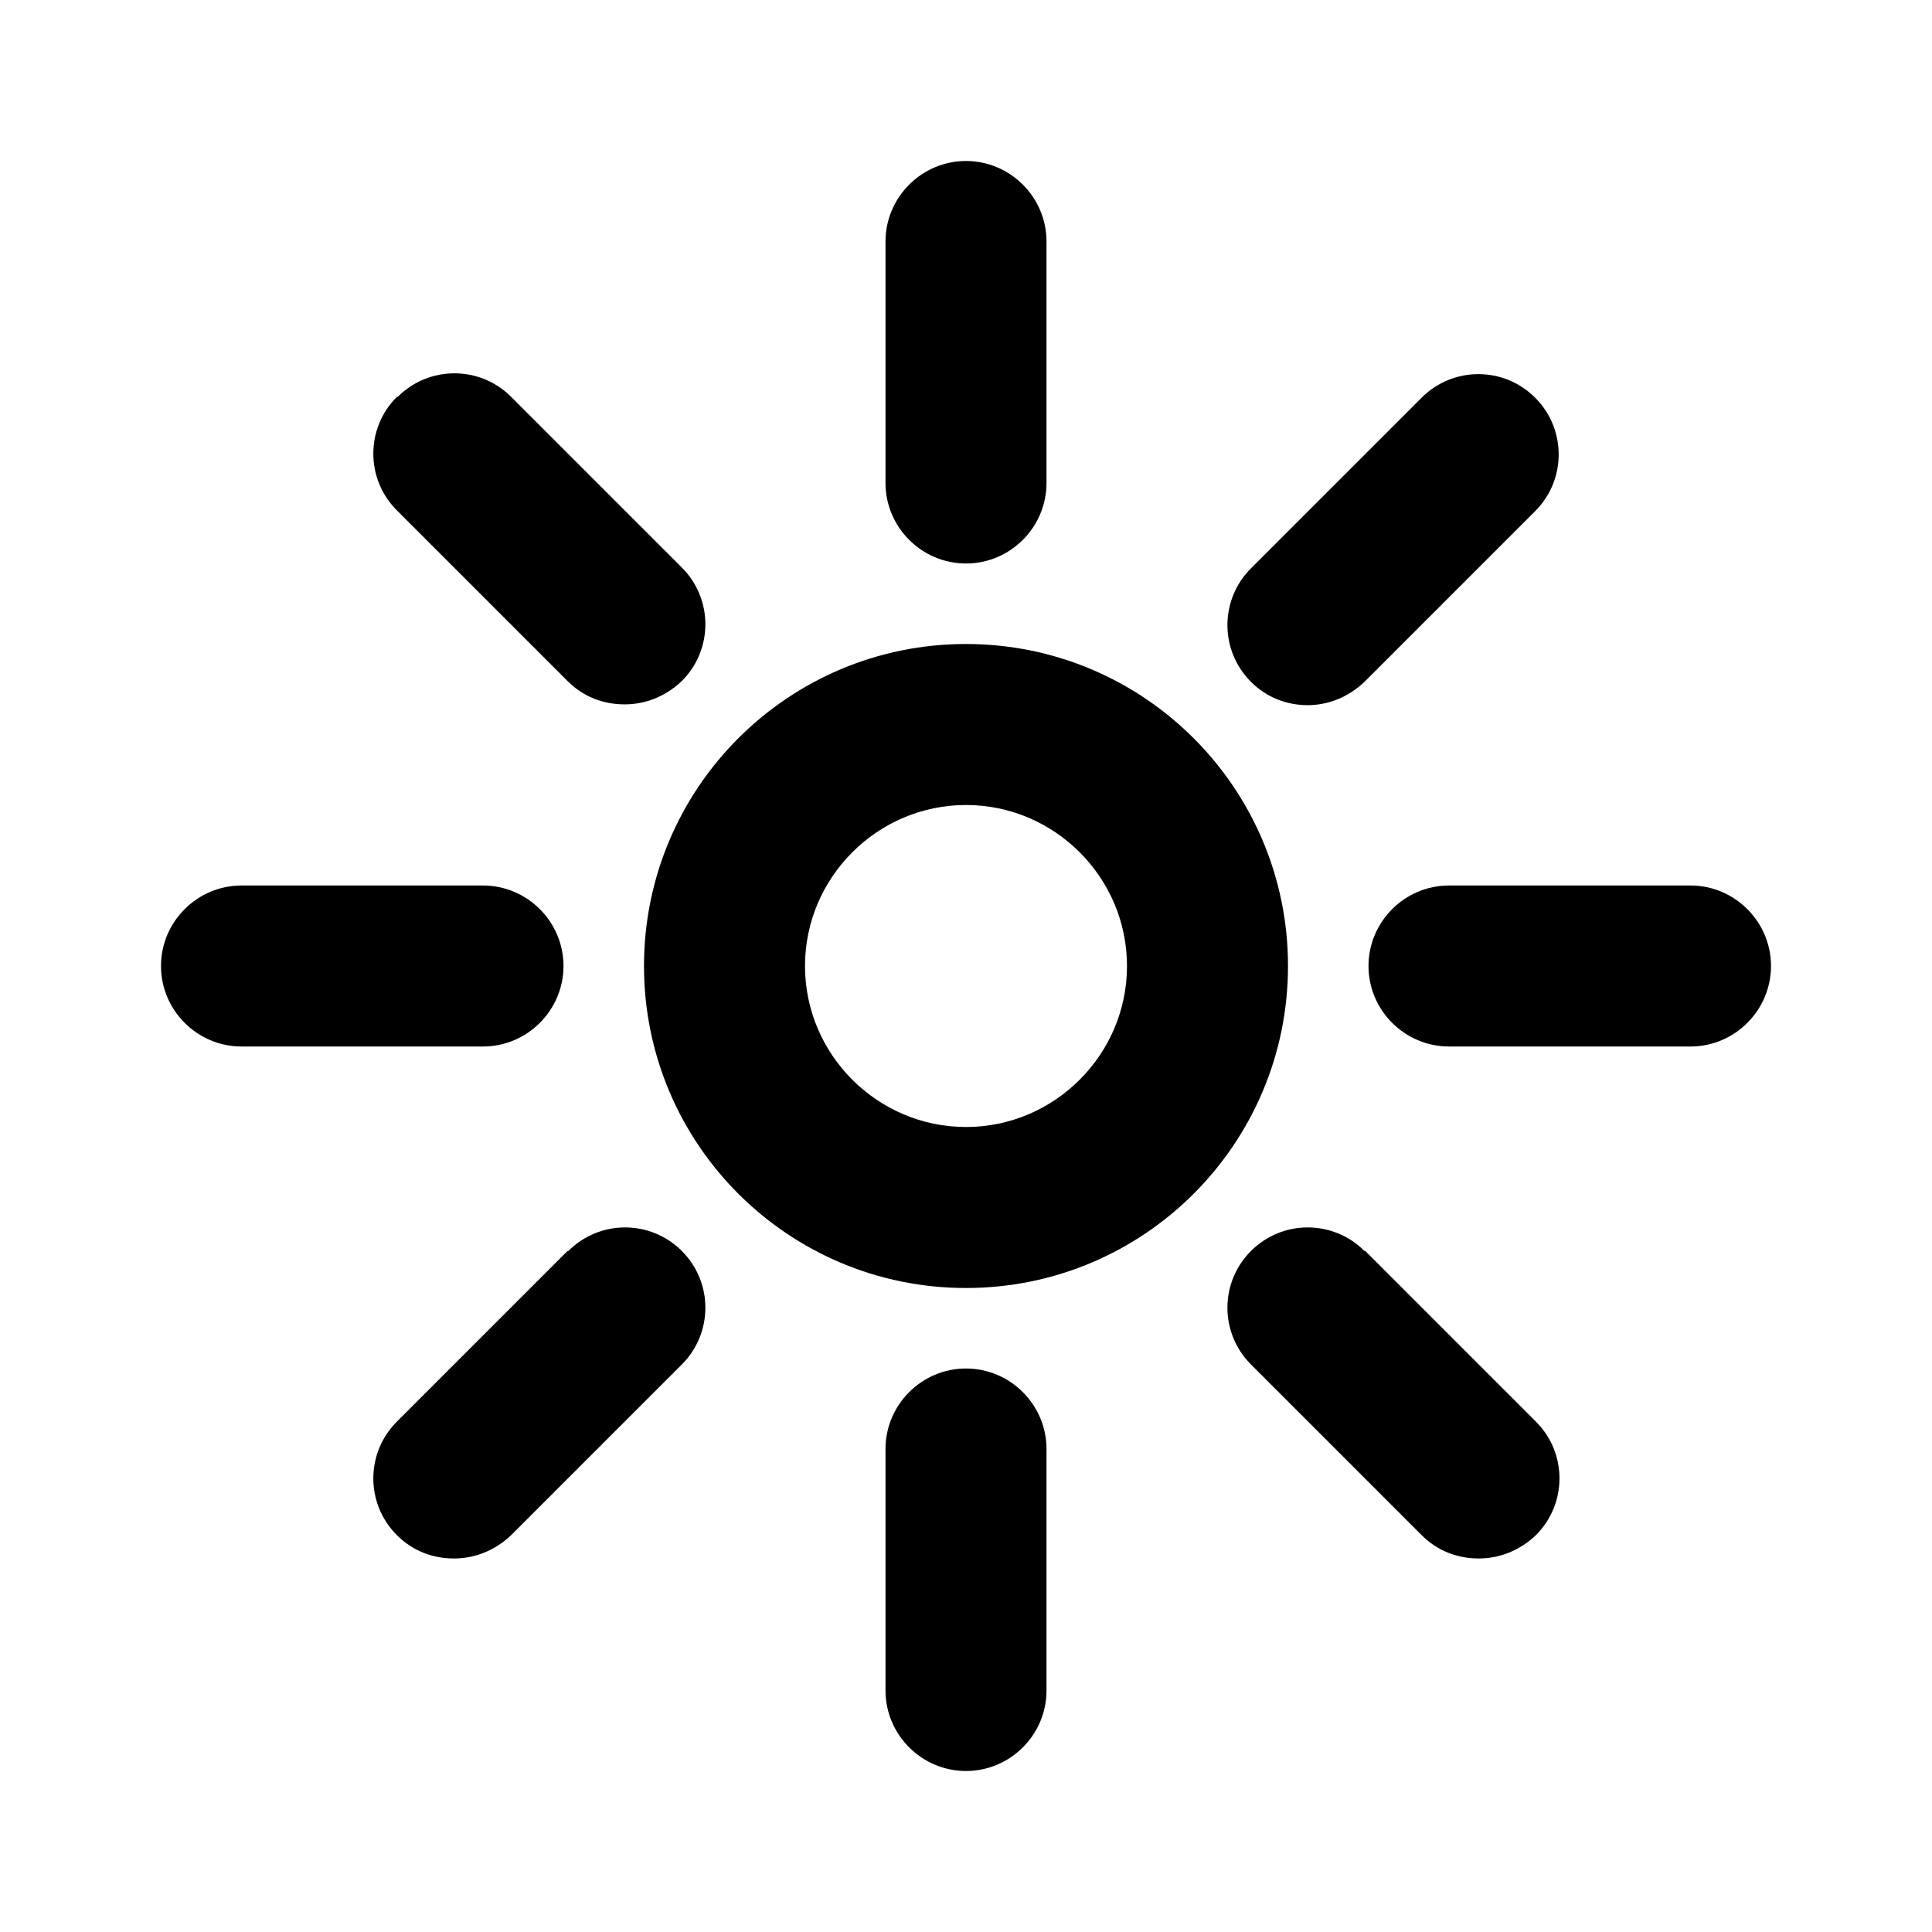 <?xml version="1.0" encoding="UTF-8"?><svg id="Icons" xmlns="http://www.w3.org/2000/svg" viewBox="0 0 24 24"><path d="M12,8c-2.21,0-4,1.79-4,4s1.79,4,4,4,4-1.79,4-4-1.79-4-4-4Zm0,6c-1.1,0-2-.9-2-2s.9-2,2-2,2,.9,2,2-.9,2-2,2Z"/><path d="M12,2c-.55,0-1,.45-1,1v3c0,.55,.45,1,1,1s1-.45,1-1V3c0-.55-.45-1-1-1Z"/><path d="M4.93,4.93c-.39,.39-.39,1.02,0,1.41l2.12,2.12c.2,.2,.45,.29,.71,.29s.51-.1,.71-.29c.39-.39,.39-1.02,0-1.41l-2.12-2.12c-.39-.39-1.02-.39-1.41,0Z"/><path d="M7,12c0-.55-.45-1-1-1H3c-.55,0-1,.45-1,1s.45,1,1,1h3c.55,0,1-.45,1-1Z"/><path d="M7.05,15.54l-2.12,2.12c-.39,.39-.39,1.02,0,1.41,.2,.2,.45,.29,.71,.29s.51-.1,.71-.29l2.12-2.12c.39-.39,.39-1.02,0-1.41s-1.02-.39-1.41,0Z"/><path d="M12,17c-.55,0-1,.45-1,1v3c0,.55,.45,1,1,1s1-.45,1-1v-3c0-.55-.45-1-1-1Z"/><path d="M16.95,15.54c-.39-.39-1.02-.39-1.41,0s-.39,1.02,0,1.41l2.12,2.12c.2,.2,.45,.29,.71,.29s.51-.1,.71-.29c.39-.39,.39-1.02,0-1.41l-2.12-2.12Z"/><path d="M21,11h-3c-.55,0-1,.45-1,1s.45,1,1,1h3c.55,0,1-.45,1-1s-.45-1-1-1Z"/><path d="M16.24,8.76c.26,0,.51-.1,.71-.29l2.12-2.12c.39-.39,.39-1.02,0-1.41s-1.02-.39-1.41,0l-2.12,2.12c-.39,.39-.39,1.02,0,1.41,.2,.2,.45,.29,.71,.29Z"/></svg>
